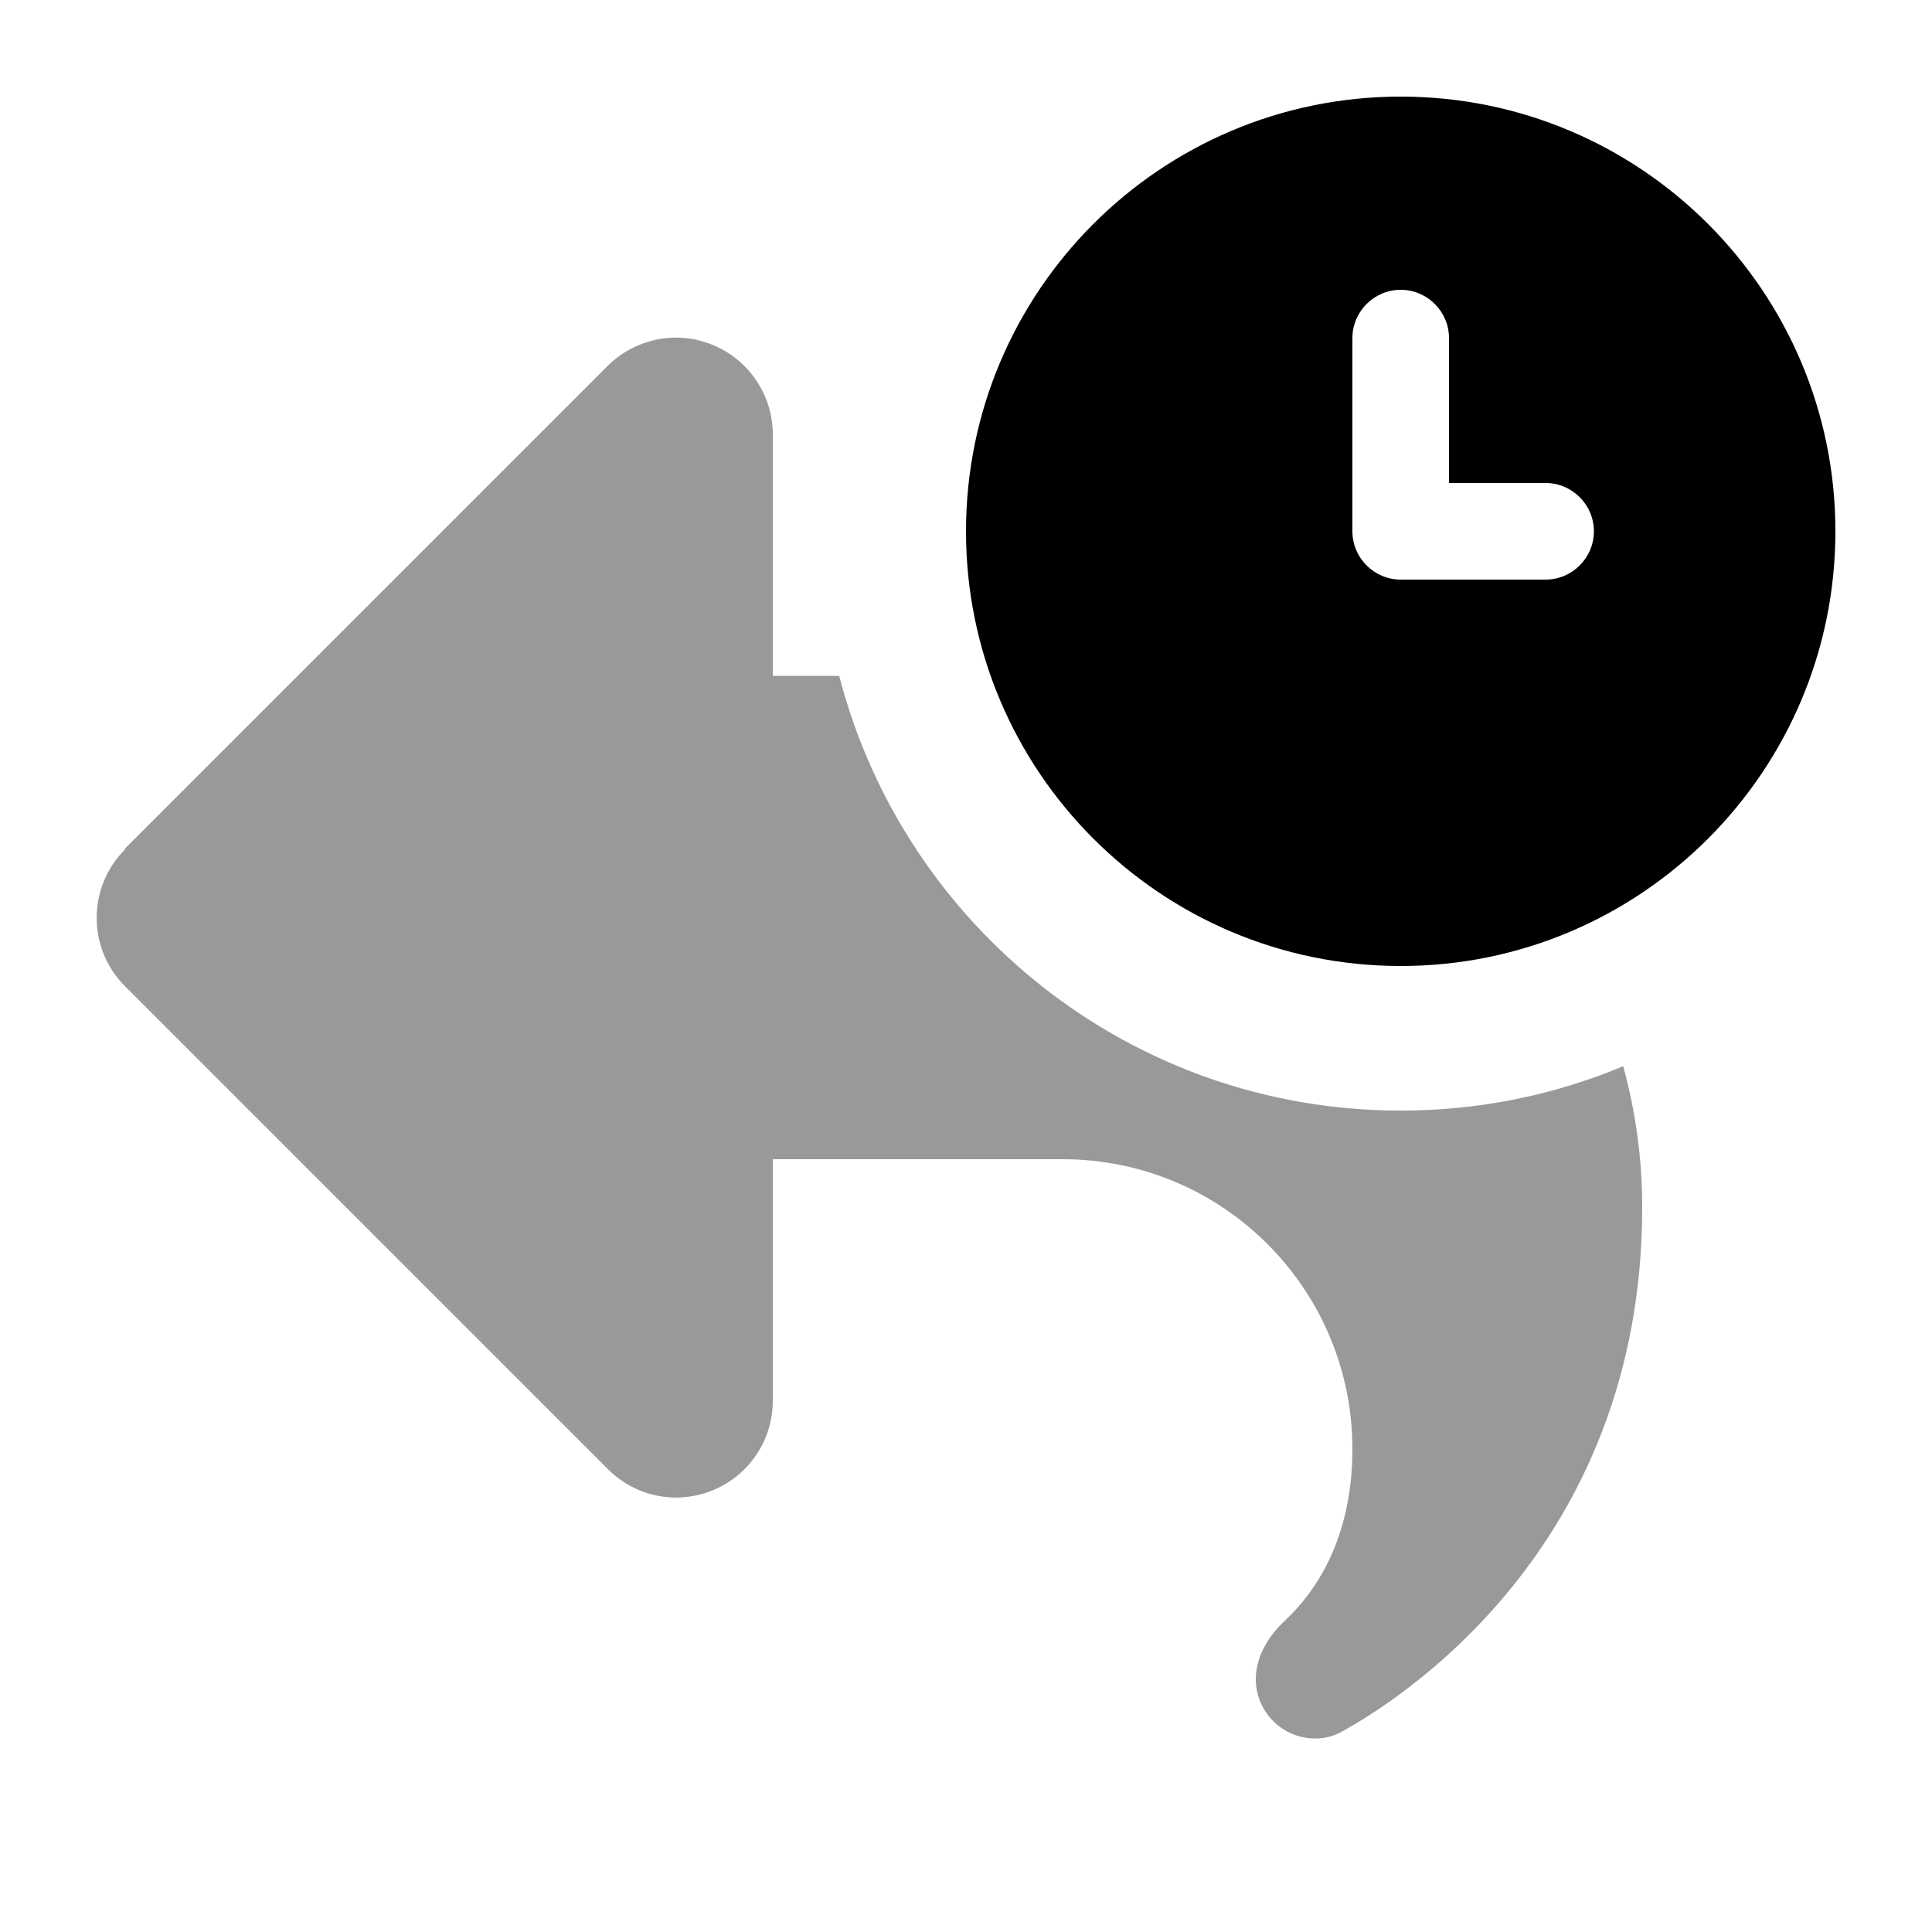 <svg xmlns="http://www.w3.org/2000/svg" viewBox="0 0 640 640"><!--! Font Awesome Pro 7.1.0 by @fontawesome - https://fontawesome.com License - https://fontawesome.com/license (Commercial License) Copyright 2025 Fonticons, Inc. --><path opacity=".4" fill="currentColor" d="M41.4 281.4C28.9 293.9 28.9 314.2 41.4 326.7L201.4 486.7C210.6 495.9 224.3 498.6 236.3 493.6C248.3 488.6 256 476.9 256 464L256 384L352 384C405 384 448 427 448 480C448 510.4 435.2 527.9 425.8 536.7C420.3 541.8 416 548.7 416 556.2C416 567.1 424.8 575.9 435.7 575.9C438.5 575.9 441.3 575.3 443.8 574C462.5 563.9 544 513.3 544 399.9C544 383.7 541.8 368.1 537.7 353.2C515 362.7 490.1 367.9 464 367.9C374.5 367.9 299.4 306.7 278 223.9L256 223.9L256 143.9C256 131 248.2 119.3 236.2 114.3C224.2 109.3 210.5 112.1 201.3 121.2L41.3 281.2z"/><path fill="currentColor" d="M464 320C543.5 320 608 255.5 608 176C608 96.5 543.5 32 464 32C384.5 32 320 96.5 320 176C320 255.5 384.5 320 464 320zM480 112L480 160L512 160C520.8 160 528 167.2 528 176C528 184.8 520.8 192 512 192L464 192C455.2 192 448 184.8 448 176L448 112C448 103.2 455.2 96 464 96C472.8 96 480 103.2 480 112z"/></svg>